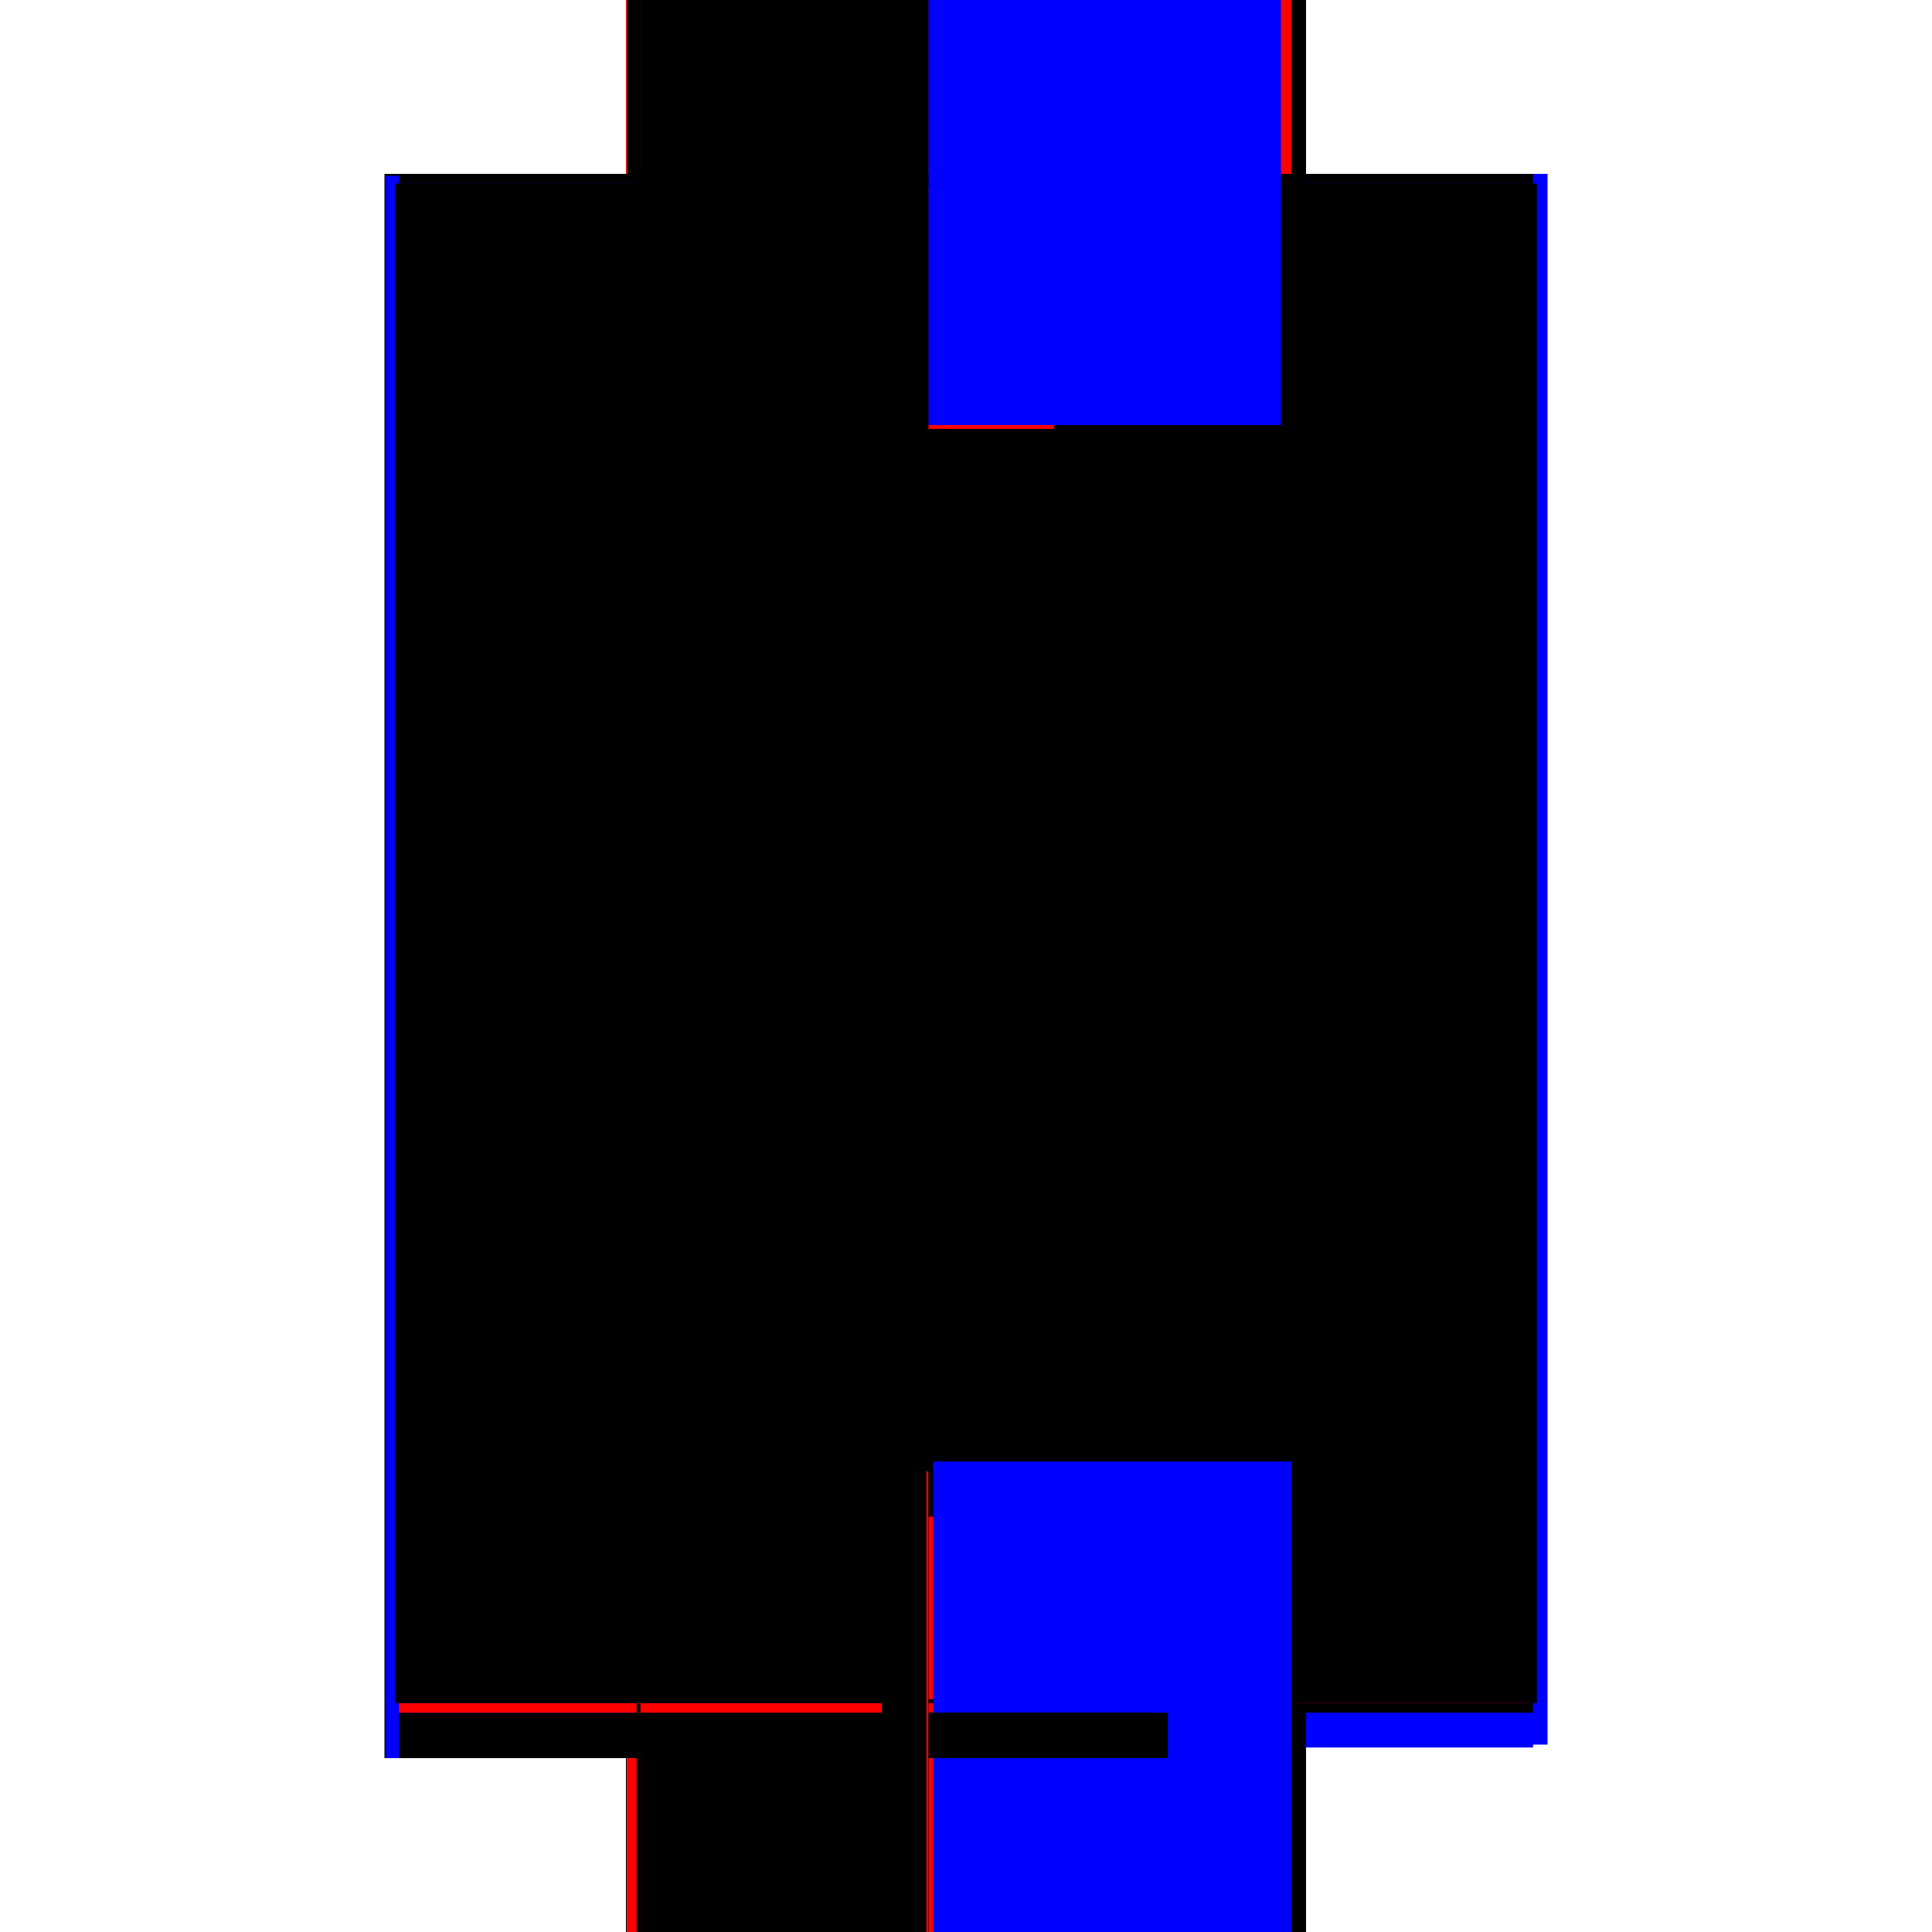 <?xml version="1.0" encoding="utf-8" ?>
<svg xmlns="http://www.w3.org/2000/svg" xmlns:ev="http://www.w3.org/2001/xml-events" xmlns:xlink="http://www.w3.org/1999/xlink" baseProfile="full" height="100%" version="1.1" viewBox="-1,-1,2,2" width="100%">
  <defs>
    <style type="text/css"><![CDATA[.vectorEffectClass {vector-effect: non-scaling-stroke;}]]></style>
  </defs>
  <line class="vectorEffectClass" fill="none" stroke="black" stroke-width="0.5" x1="-0.352" x2="-0.352" y1="0.82" y2="-0.82"/>
  <line class="vectorEffectClass" fill="none" stroke="blue" stroke-width="0.5" x1="0.352" x2="0.352" y1="0.806" y2="-0.82"/>
  <line class="vectorEffectClass" fill="none" stroke="blue" stroke-width="0.5" x1="0.337" x2="0.337" y1="0.759" y2="-0.793"/>
  <line class="vectorEffectClass" fill="none" stroke="black" stroke-width="0.5" x1="-0.039" x2="-0.039" y1="0.759" y2="-0.806"/>
  <line class="vectorEffectClass" fill="none" stroke="black" stroke-width="0.5" x1="-0.039" x2="0.337" y1="0.773" y2="0.773"/>
  <line class="vectorEffectClass" fill="none" stroke="black" stroke-width="0.5" x1="-0.039" x2="0.337" y1="0.759" y2="0.759"/>
  <line class="vectorEffectClass" fill="none" stroke="red" stroke-width="0.5" x1="-0.039" x2="0.337" y1="-0.806" y2="-0.806"/>
  <line class="vectorEffectClass" fill="none" stroke="red" stroke-width="0.5" x1="-0.039" x2="0.337" y1="-0.82" y2="-0.82"/>
  <line class="vectorEffectClass" fill="none" stroke="red" stroke-width="0.5" x1="-0.039" x2="0.337" y1="0.82" y2="0.82"/>
  <line class="vectorEffectClass" fill="none" stroke="black" stroke-width="0.5" x1="-0.337" x2="-0.039" y1="-0.82" y2="-0.82"/>
  <line class="vectorEffectClass" fill="none" stroke="black" stroke-width="0.5" x1="-0.337" x2="-0.055" y1="0.82" y2="0.82"/>
  <line class="vectorEffectClass" fill="none" stroke="blue" stroke-width="0.5" x1="0.337" x2="0.337" y1="0.809" y2="0.773"/>
  <line class="vectorEffectClass" fill="none" stroke="black" stroke-width="0.5" x1="-0.039" x2="-0.039" y1="0.82" y2="0.773"/>
  <line class="vectorEffectClass" fill="none" stroke="black" stroke-width="0.5" x1="0.337" x2="0.352" y1="0.82" y2="0.82"/>
  <line class="vectorEffectClass" fill="none" stroke="black" stroke-width="0.5" x1="0.337" x2="0.352" y1="-0.82" y2="-0.82"/>
  <line class="vectorEffectClass" fill="none" stroke="red" stroke-width="0.5" x1="-0.055" x2="-0.041" y1="0.82" y2="0.82"/>
  <line class="vectorEffectClass" fill="none" stroke="red" stroke-width="0.5" x1="-0.351" x2="-0.337" y1="0.82" y2="0.82"/>
  <line class="vectorEffectClass" fill="none" stroke="black" stroke-width="0.5" x1="-0.351" x2="-0.337" y1="-0.82" y2="-0.82"/>
  <line class="vectorEffectClass" fill="none" stroke="black" stroke-width="0.5" x1="0.337" x2="0.337" y1="0.773" y2="0.763"/>
  <line class="vectorEffectClass" fill="none" stroke="red" stroke-width="0.5" x1="-0.039" x2="-0.039" y1="0.773" y2="0.763"/>
  <line class="vectorEffectClass" fill="none" stroke="black" stroke-width="0.5" x1="0.337" x2="0.337" y1="-0.81" y2="-0.82"/>
  <line class="vectorEffectClass" fill="none" stroke="black" stroke-width="0.5" x1="-0.039" x2="-0.039" y1="-0.81" y2="-0.82"/>
  <line class="vectorEffectClass" fill="none" stroke="red" stroke-width="0.5" x1="0.337" x2="0.337" y1="0.763" y2="0.759"/>
  <line class="vectorEffectClass" fill="none" stroke="black" stroke-width="0.5" x1="0.337" x2="0.337" y1="-0.806" y2="-0.81"/>
  <line class="vectorEffectClass" fill="none" stroke="black" stroke-width="0.5" x1="-0.039" x2="-0.039" y1="0.763" y2="0.759"/>
  <line class="vectorEffectClass" fill="none" stroke="black" stroke-width="0.5" x1="-0.039" x2="-0.039" y1="-0.806" y2="-0.81"/>
  <line class="vectorEffectClass" fill="none" stroke="black" stroke-width="0.5" x1="-0.041" x2="-0.039" y1="0.82" y2="0.82"/>
  <line class="vectorEffectClass" fill="none" stroke="black" stroke-width="0.5" x1="-0.352" x2="-0.351" y1="0.82" y2="0.82"/>
  <line class="vectorEffectClass" fill="none" stroke="red" stroke-width="0.5" x1="-0.352" x2="-0.351" y1="-0.82" y2="-0.82"/>
  <line class="vectorEffectClass" fill="none" stroke="blue" stroke-dasharray="5.0 5.0" stroke-width="0.5" x1="-0.351" x2="-0.351" y1="0.82" y2="-0.818"/>
  <line class="vectorEffectClass" fill="none" stroke="black" stroke-dasharray="5.0 5.0" stroke-width="0.5" x1="-0.341" x2="-0.341" y1="0.763" y2="-0.81"/>
  <line class="vectorEffectClass" fill="none" stroke="black" stroke-dasharray="5.0 5.0" stroke-width="0.5" x1="0.341" x2="0.341" y1="0.763" y2="-0.81"/>
  <line class="vectorEffectClass" fill="none" stroke="black" stroke-dasharray="5.0 5.0" stroke-width="0.5" x1="-0.337" x2="-0.337" y1="0.759" y2="-0.806"/>
  <line class="vectorEffectClass" fill="none" stroke="blue" stroke-dasharray="5.0 5.0" stroke-width="0.5" x1="-0.034" x2="0.337" y1="0.763" y2="0.763"/>
  <line class="vectorEffectClass" fill="none" stroke="blue" stroke-dasharray="5.0 5.0" stroke-width="0.5" x1="-0.039" x2="0.326" y1="-0.81" y2="-0.81"/>
  <line class="vectorEffectClass" fill="none" stroke="black" stroke-dasharray="5.0 5.0" stroke-width="0.5" x1="-0.337" x2="-0.039" y1="0.763" y2="0.763"/>
  <line class="vectorEffectClass" fill="none" stroke="black" stroke-dasharray="5.0 5.0" stroke-width="0.5" x1="-0.337" x2="-0.039" y1="0.759" y2="0.759"/>
  <line class="vectorEffectClass" fill="none" stroke="black" stroke-dasharray="5.0 5.0" stroke-width="0.5" x1="-0.337" x2="-0.039" y1="-0.81" y2="-0.81"/>
  <line class="vectorEffectClass" fill="none" stroke="black" stroke-dasharray="5.0 5.0" stroke-width="0.5" x1="-0.337" x2="-0.039" y1="-0.806" y2="-0.806"/>
  <line class="vectorEffectClass" fill="none" stroke="black" stroke-dasharray="5.0 5.0" stroke-width="0.5" x1="-0.337" x2="-0.055" y1="0.773" y2="0.773"/>
  <line class="vectorEffectClass" fill="none" stroke="black" stroke-dasharray="5.0 5.0" stroke-width="0.5" x1="-0.337" x2="-0.337" y1="0.82" y2="0.773"/>
  <line class="vectorEffectClass" fill="none" stroke="black" stroke-dasharray="5.0 5.0" stroke-width="0.5" x1="-0.055" x2="-0.055" y1="0.82" y2="0.773"/>
  <line class="vectorEffectClass" fill="none" stroke="black" stroke-dasharray="5.0 5.0" stroke-width="0.5" x1="-0.041" x2="-0.041" y1="0.82" y2="0.773"/>
  <line class="vectorEffectClass" fill="none" stroke="black" stroke-dasharray="5.0 5.0" stroke-width="0.5" x1="-0.055" x2="-0.041" y1="0.773" y2="0.773"/>
  <line class="vectorEffectClass" fill="none" stroke="red" stroke-dasharray="5.0 5.0" stroke-width="0.5" x1="-0.337" x2="-0.337" y1="0.773" y2="0.763"/>
  <line class="vectorEffectClass" fill="none" stroke="black" stroke-dasharray="5.0 5.0" stroke-width="0.5" x1="-0.337" x2="-0.337" y1="-0.81" y2="-0.82"/>
  <line class="vectorEffectClass" fill="none" stroke="black" stroke-dasharray="5.0 5.0" stroke-width="0.5" x1="-0.337" x2="-0.337" y1="0.763" y2="0.759"/>
  <line class="vectorEffectClass" fill="none" stroke="black" stroke-dasharray="5.0 5.0" stroke-width="0.5" x1="-0.337" x2="-0.337" y1="-0.806" y2="-0.81"/>
  <line class="vectorEffectClass" fill="none" stroke="black" stroke-dasharray="5.0 5.0" stroke-width="0.5" x1="0.337" x2="0.341" y1="0.763" y2="0.763"/>
  <line class="vectorEffectClass" fill="none" stroke="black" stroke-dasharray="5.0 5.0" stroke-width="0.5" x1="0.337" x2="0.341" y1="-0.81" y2="-0.81"/>
  <line class="vectorEffectClass" fill="none" stroke="black" stroke-dasharray="5.0 5.0" stroke-width="0.5" x1="-0.341" x2="-0.337" y1="0.763" y2="0.763"/>
  <line class="vectorEffectClass" fill="none" stroke="black" stroke-dasharray="5.0 5.0" stroke-width="0.5" x1="-0.341" x2="-0.337" y1="-0.81" y2="-0.81"/>
  <line class="vectorEffectClass" fill="none" stroke="red" stroke-dasharray="5.0 5.0" stroke-width="0.5" x1="-0.041" x2="-0.039" y1="0.773" y2="0.773"/>
</svg>
